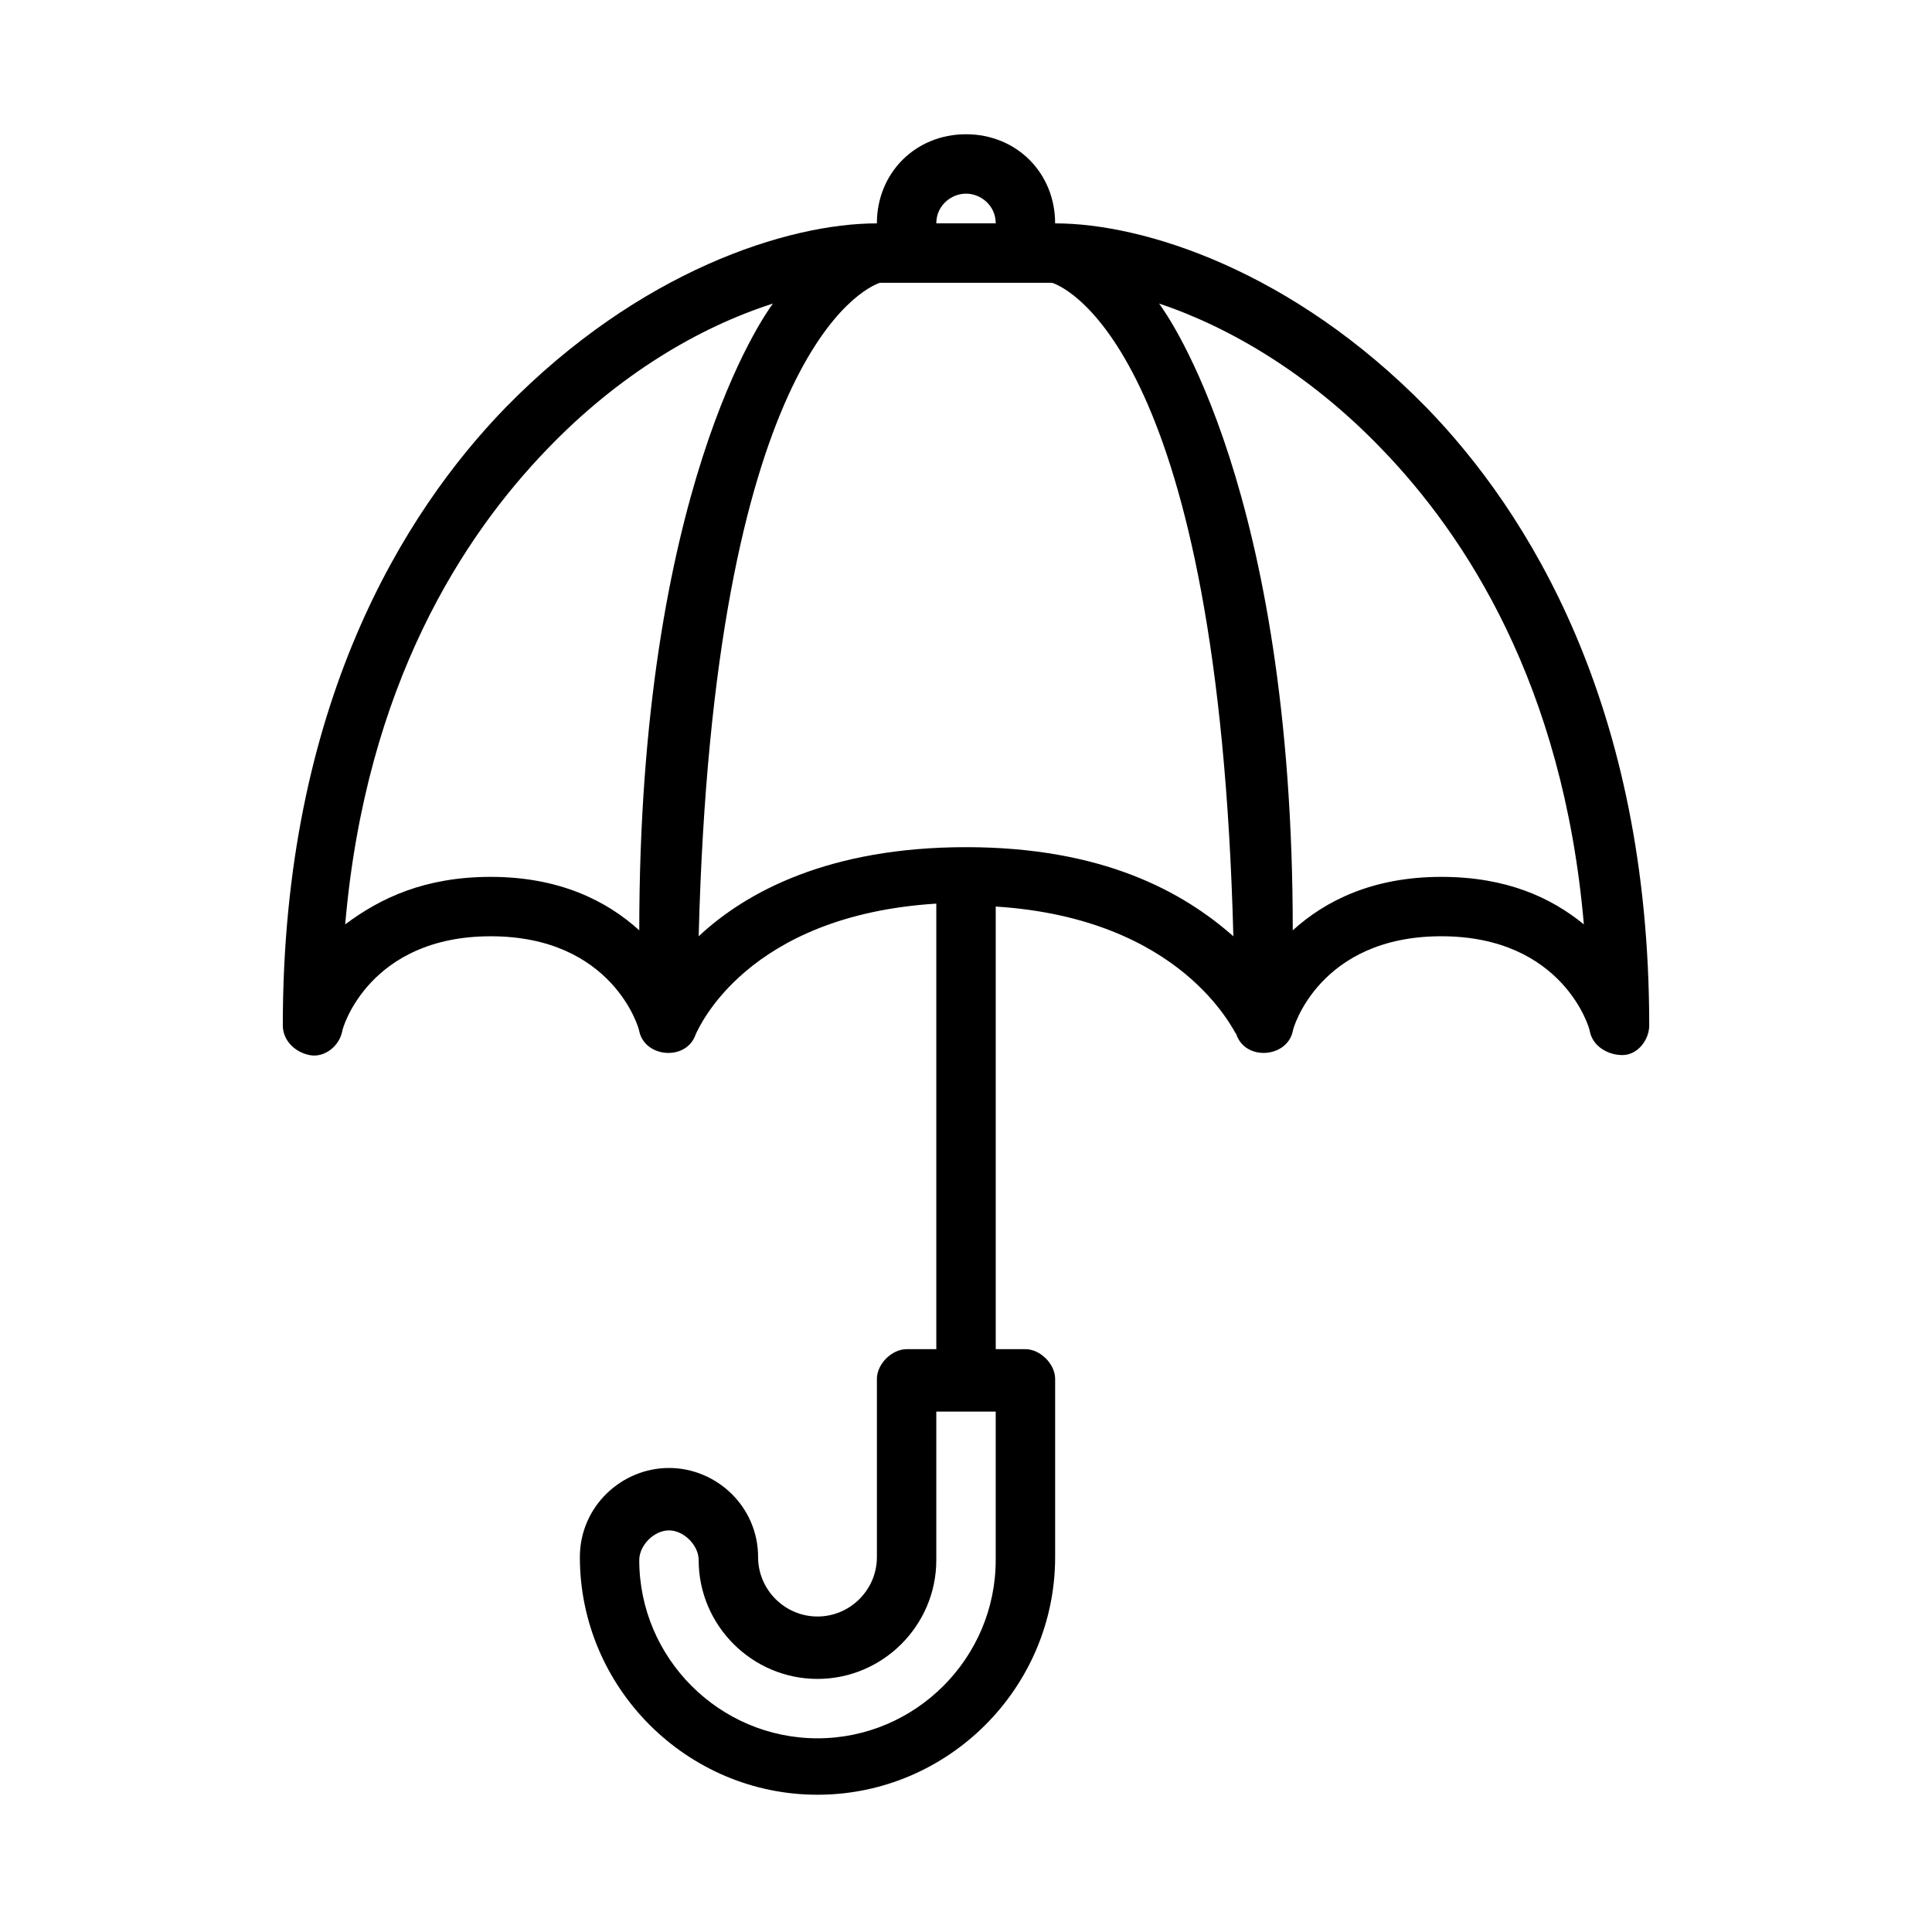 <?xml version="1.0" encoding="UTF-8"?>
<!-- The Best Svg Icon site in the world: iconSvg.co, Visit us! https://iconsvg.co -->
<svg fill="#000000" width="800px" height="800px" version="1.1" viewBox="144 144 512 512" xmlns="http://www.w3.org/2000/svg">
 <path d="m522.02 252c-35.426-36.211-74.785-48.805-98.402-48.805 0-13.383-10.234-23.617-23.617-23.617-13.383 0-23.617 10.234-23.617 23.617-23.617 0-62.977 12.594-98.398 48.805-26.762 27.551-59.039 78.723-59.039 163.74 0 3.938 3.148 7.086 7.086 7.871 3.938 0.789 7.871-2.363 8.66-6.297 0-0.789 7.086-25.191 39.359-25.191s39.359 24.402 39.359 25.191c1.574 7.086 12.594 7.871 14.957 0.789 0.789-1.574 13.383-31.488 63.762-34.637v118.08h-7.871c-3.938 0-7.871 3.938-7.871 7.871v47.23c0 8.66-7.086 15.742-15.742 15.742-8.66 0-15.742-7.086-15.742-15.742 0-13.383-11.02-23.617-23.617-23.617-12.594 0-23.617 10.234-23.617 23.617 0 34.637 28.34 62.977 62.977 62.977s62.977-28.34 62.977-62.977v-47.23c0-3.938-3.938-7.871-7.871-7.871h-7.871l-0.004-117.3c49.594 3.148 62.977 33.062 63.762 33.852 2.363 7.086 13.383 6.297 14.957-0.789 0-0.789 7.086-25.191 39.359-25.191 32.273 0 39.359 24.402 39.359 25.191 0.789 3.938 4.723 6.297 8.66 6.297s7.086-3.938 7.086-7.871c0-85.016-32.273-136.19-59.039-163.74zm-161.38 352.67c-25.977 0-47.23-21.254-47.23-47.23 0-3.938 3.938-7.871 7.871-7.871 3.938 0 7.871 3.938 7.871 7.871 0 17.32 14.168 31.488 31.488 31.488 17.32 0 31.488-14.168 31.488-31.488v-39.359h15.742v39.359c0.004 25.977-21.25 47.23-47.23 47.23zm39.363-409.35c3.938 0 7.871 3.148 7.871 7.871h-15.742c-0.004-4.719 3.934-7.871 7.871-7.871zm-125.95 181.06c-17.32 0-29.125 5.512-38.574 12.594 5.512-63.762 31.488-103.12 53.531-125.95 18.895-19.68 40.148-32.273 59.828-38.574-2.363 3.152-35.426 49.598-35.426 166.1-8.66-7.871-21.254-14.168-39.359-14.168zm125.95-7.871c-36.211 0-58.254 11.809-70.848 23.617 3.938-152.72 43.297-171.61 48.02-173.18h45.656c4.723 1.574 44.082 20.469 48.02 173.18-13.383-11.809-34.637-23.617-70.848-23.617zm125.95 7.871c-18.105 0-30.699 6.297-39.359 14.168 0-116.51-33.062-162.95-35.426-166.1 18.895 6.297 40.148 18.895 59.039 38.574 22.043 22.828 48.02 62.188 53.531 125.95-8.656-7.082-20.465-12.594-37.785-12.594z"/>
</svg>